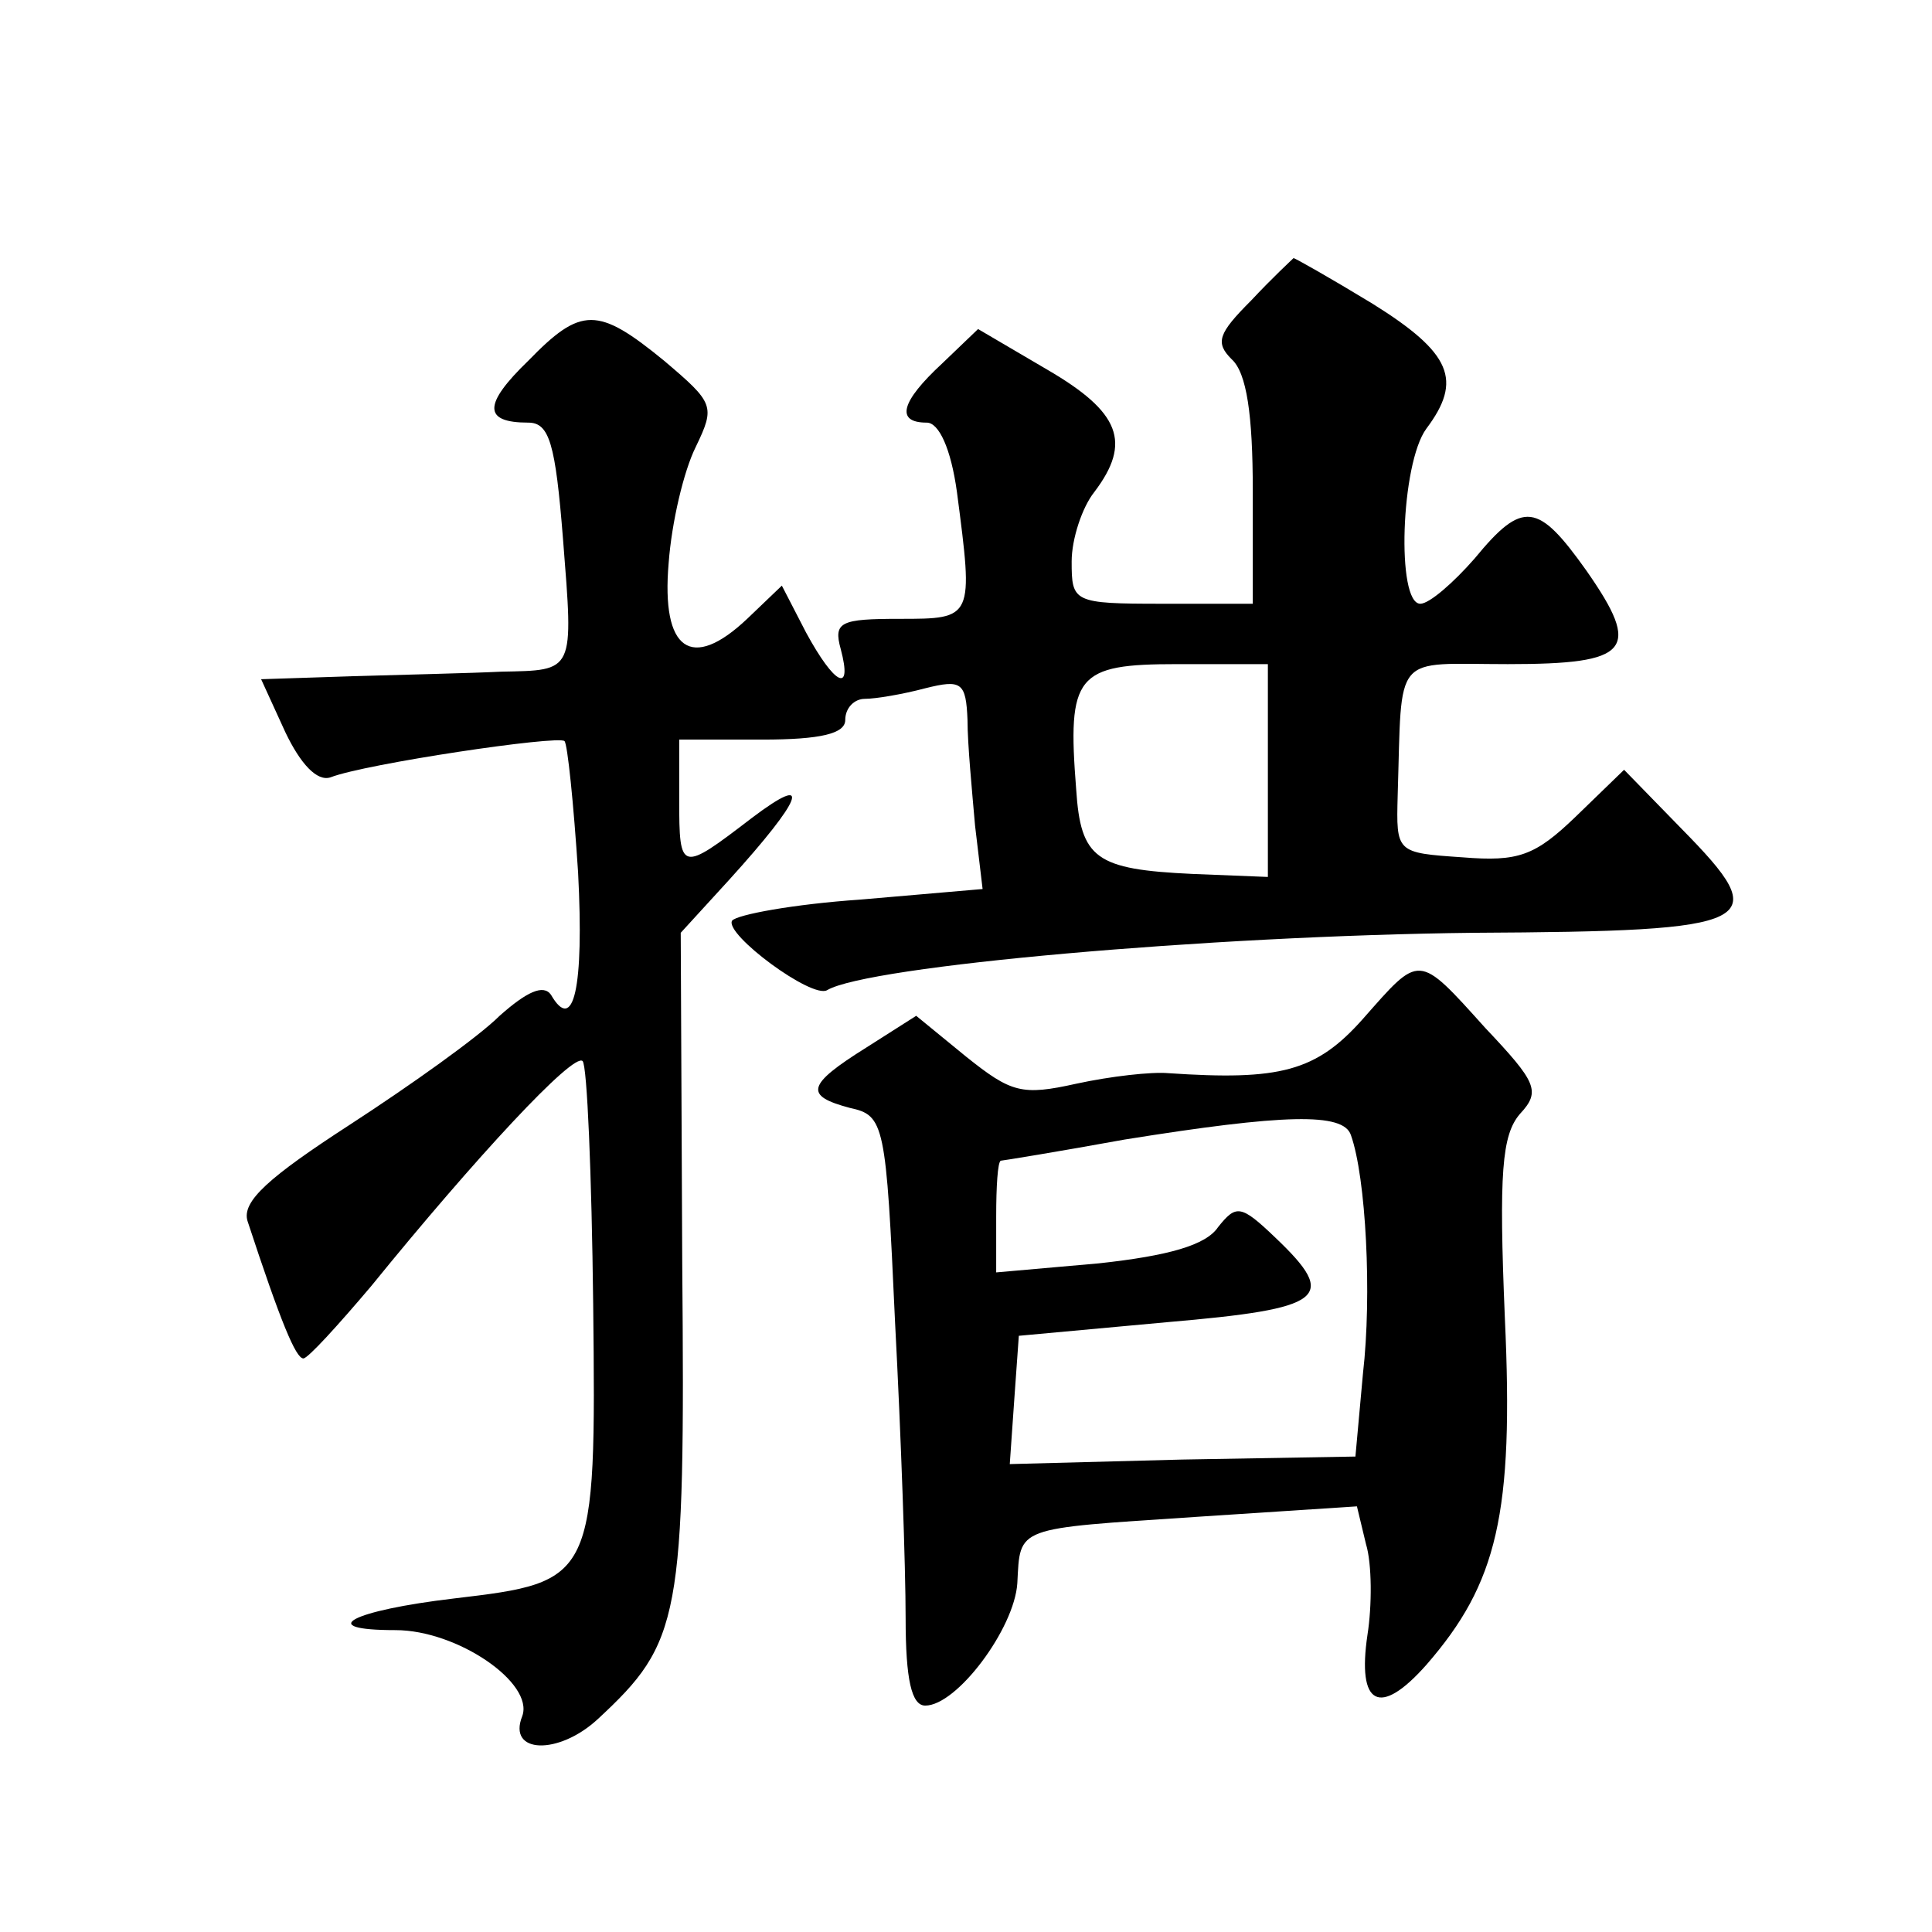 <?xml version="1.0" standalone="no"?>
<!DOCTYPE svg PUBLIC "-//W3C//DTD SVG 20010904//EN"
 "http://www.w3.org/TR/2001/REC-SVG-20010904/DTD/svg10.dtd">
<svg version="1.0" xmlns="http://www.w3.org/2000/svg"
 width="128pt" height="128pt" viewBox="0 0 128 128"
 preserveAspectRatio="xMidYMid meet">
<g transform="translate(0,128) scale(0.1,-0.1)"
fill="#0" stroke="none">
<path d="M829 1081 c-22 -22 -24 -28 -13 -39 10 -9 14 -37 14 -87 l0 -75 -60 0
c-59 0 -60 1 -60 28 0 15 7 36 15 46 25 33 17 53 -31 81 l-46 27 -24 -23 c-27 -25
-31 -39 -10 -39 8 0 16 -17 20 -46 11 -84 11 -84 -38 -84 -39 0 -44 -2 -39 -20
8 -30 -4 -24 -23 11 l-16 31 -23 -22 c-37 -35 -57 -21 -52 37 2 27 10 61 18 77
13 27 12 29 -21 57 -44 36 -55 36 -90 0 -30 -29 -30 -41 0 -41 14 0 18 -14 23 -77
7 -89 8 -87 -41 -88 -20 -1 -65 -2 -98 -3 l-61 -2 16 -35 c10 -21 21 -33 30 -30
23 9 151 28 155 24 2 -2 6 -41 9 -87 4 -77 -3 -107 -18 -81 -5 7 -16 2 -34 -14
-14 -14 -59 -46 -99 -72 -54 -35 -72 -51 -68 -64 22 -67 32 -91 37 -91 3 0 23 22
45 48 69 85 134 155 140 149 3 -3 6 -75 7 -161 2 -183 1 -184 -92 -195 -68 -8 -93
-21 -39 -21 41 0 92 -35 84 -57 -10 -25 24 -26 50 -2 55 51 58 66 56 302 l-1 219
32 35 c49 54 56 72 15 41 -47 -36 -48 -36 -48 12 l0 40 55 0 c39 0 55 4 55 13 0
8 6 14 13 14 7 0 25 3 40 7 24 6 27 4 28 -21 0 -16 3 -47 5 -70 l5 -42 -81 -7 c-44
-3 -82 -10 -85 -14 -5 -9 53 -52 63 -46 27 16 252 36 428 38 191 1 200 6 138 69
l-38 39 -32 -31 c-27 -26 -38 -30 -75 -27 -44 3 -44 3 -43 41 3 96 -4 87 73 87
81 0 89 9 52 62 -32 45 -42 47 -74 8 -14 -16 -30 -30 -36 -30 -16 0 -13 93 4 116
24 32 17 50 -36 83 -28 17 -51 30 -52 30 -1 -1 -14 -13 -28 -28z m11 -311 l0 -71
-50 2 c-64 3 -74 10 -77 56 -6 76 0 83 67 83 l60 0 0 -70z M903 605 c-31 -35 -55
-41 -129 -36 -11 1 -38 -2 -61 -7 -36 -8 -43 -6 -73 18 l-33 27 -33 -21 c-40 -25
-41 -32 -11 -40 23 -5 24 -10 30 -142 4 -76 7 -163 7 -196 0 -41 4 -58 13 -58 21
0 59 51 61 81 2 38 -2 36 118 44 l107 7 6 -25 c4 -13 4 -41 1 -60 -7 -47 8 -55
39 -20 47 54 58 100 52 230 -4 96 -2 121 10 135 14 15 11 21 -23 57 -45 50 -43
49 -81 6z m-8 -77 c10 -28 14 -106 8 -158 l-5 -55 -115 -2 -114 -3 3 43 3 42 98
9 c105 9 114 16 72 56 -23 22 -26 22 -38 7 -8 -12 -33 -19 -79 -24 l-68 -6 0 37
c0 20 1 36 3 37 1 0 38 6 82 14 106 17 145 18 150 3z"/>
</g>
</svg>
